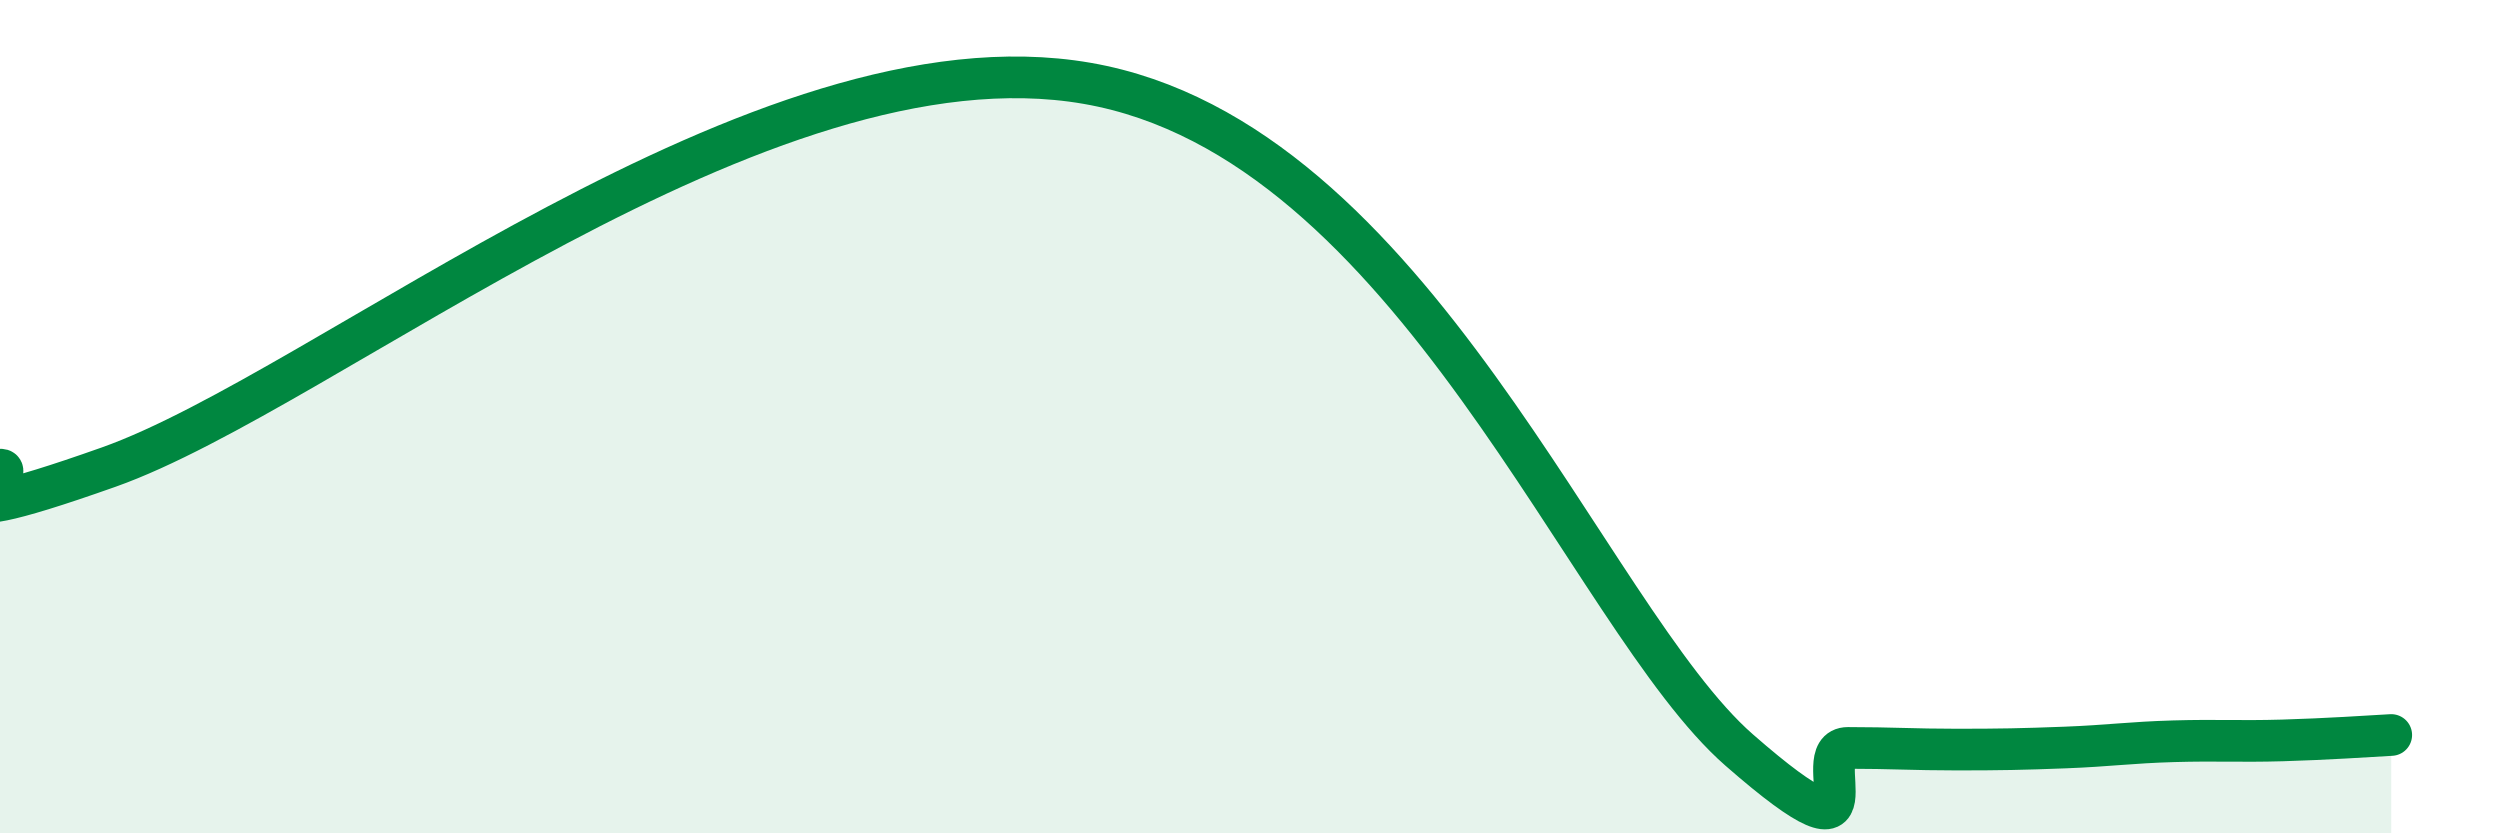 
    <svg width="60" height="20" viewBox="0 0 60 20" xmlns="http://www.w3.org/2000/svg">
      <path
        d="M 0,11.27 C 0.52,11.26 -2.61,13.06 2.61,11.21 C 7.83,9.36 18.26,0.64 26.09,2 C 33.92,3.36 38.09,14.81 41.74,18 C 45.39,21.19 43.31,17.95 44.35,17.95 C 45.39,17.95 45.92,17.99 46.96,17.99 C 48,17.99 48.53,17.98 49.57,17.94 C 50.61,17.9 51.13,17.82 52.17,17.79 C 53.21,17.76 53.74,17.8 54.78,17.77 C 55.82,17.74 56.87,17.67 57.39,17.64L57.39 20L0 20Z"
        fill="#008740"
        opacity="0.1"
        stroke-linecap="round"
        stroke-linejoin="round"
      />
      <path
        d="M 0,11.27 C 0.52,11.26 -2.61,13.06 2.61,11.21 C 7.83,9.36 18.26,0.64 26.09,2 C 33.92,3.36 38.09,14.81 41.74,18 C 45.39,21.19 43.31,17.95 44.35,17.95 C 45.39,17.95 45.92,17.99 46.96,17.99 C 48,17.99 48.53,17.98 49.57,17.94 C 50.61,17.9 51.13,17.82 52.17,17.79 C 53.21,17.76 53.74,17.8 54.78,17.77 C 55.82,17.74 56.87,17.67 57.39,17.64"
        stroke="#008740"
        stroke-width="1"
        fill="none"
        stroke-linecap="round"
        stroke-linejoin="round"
      />
    </svg>
  